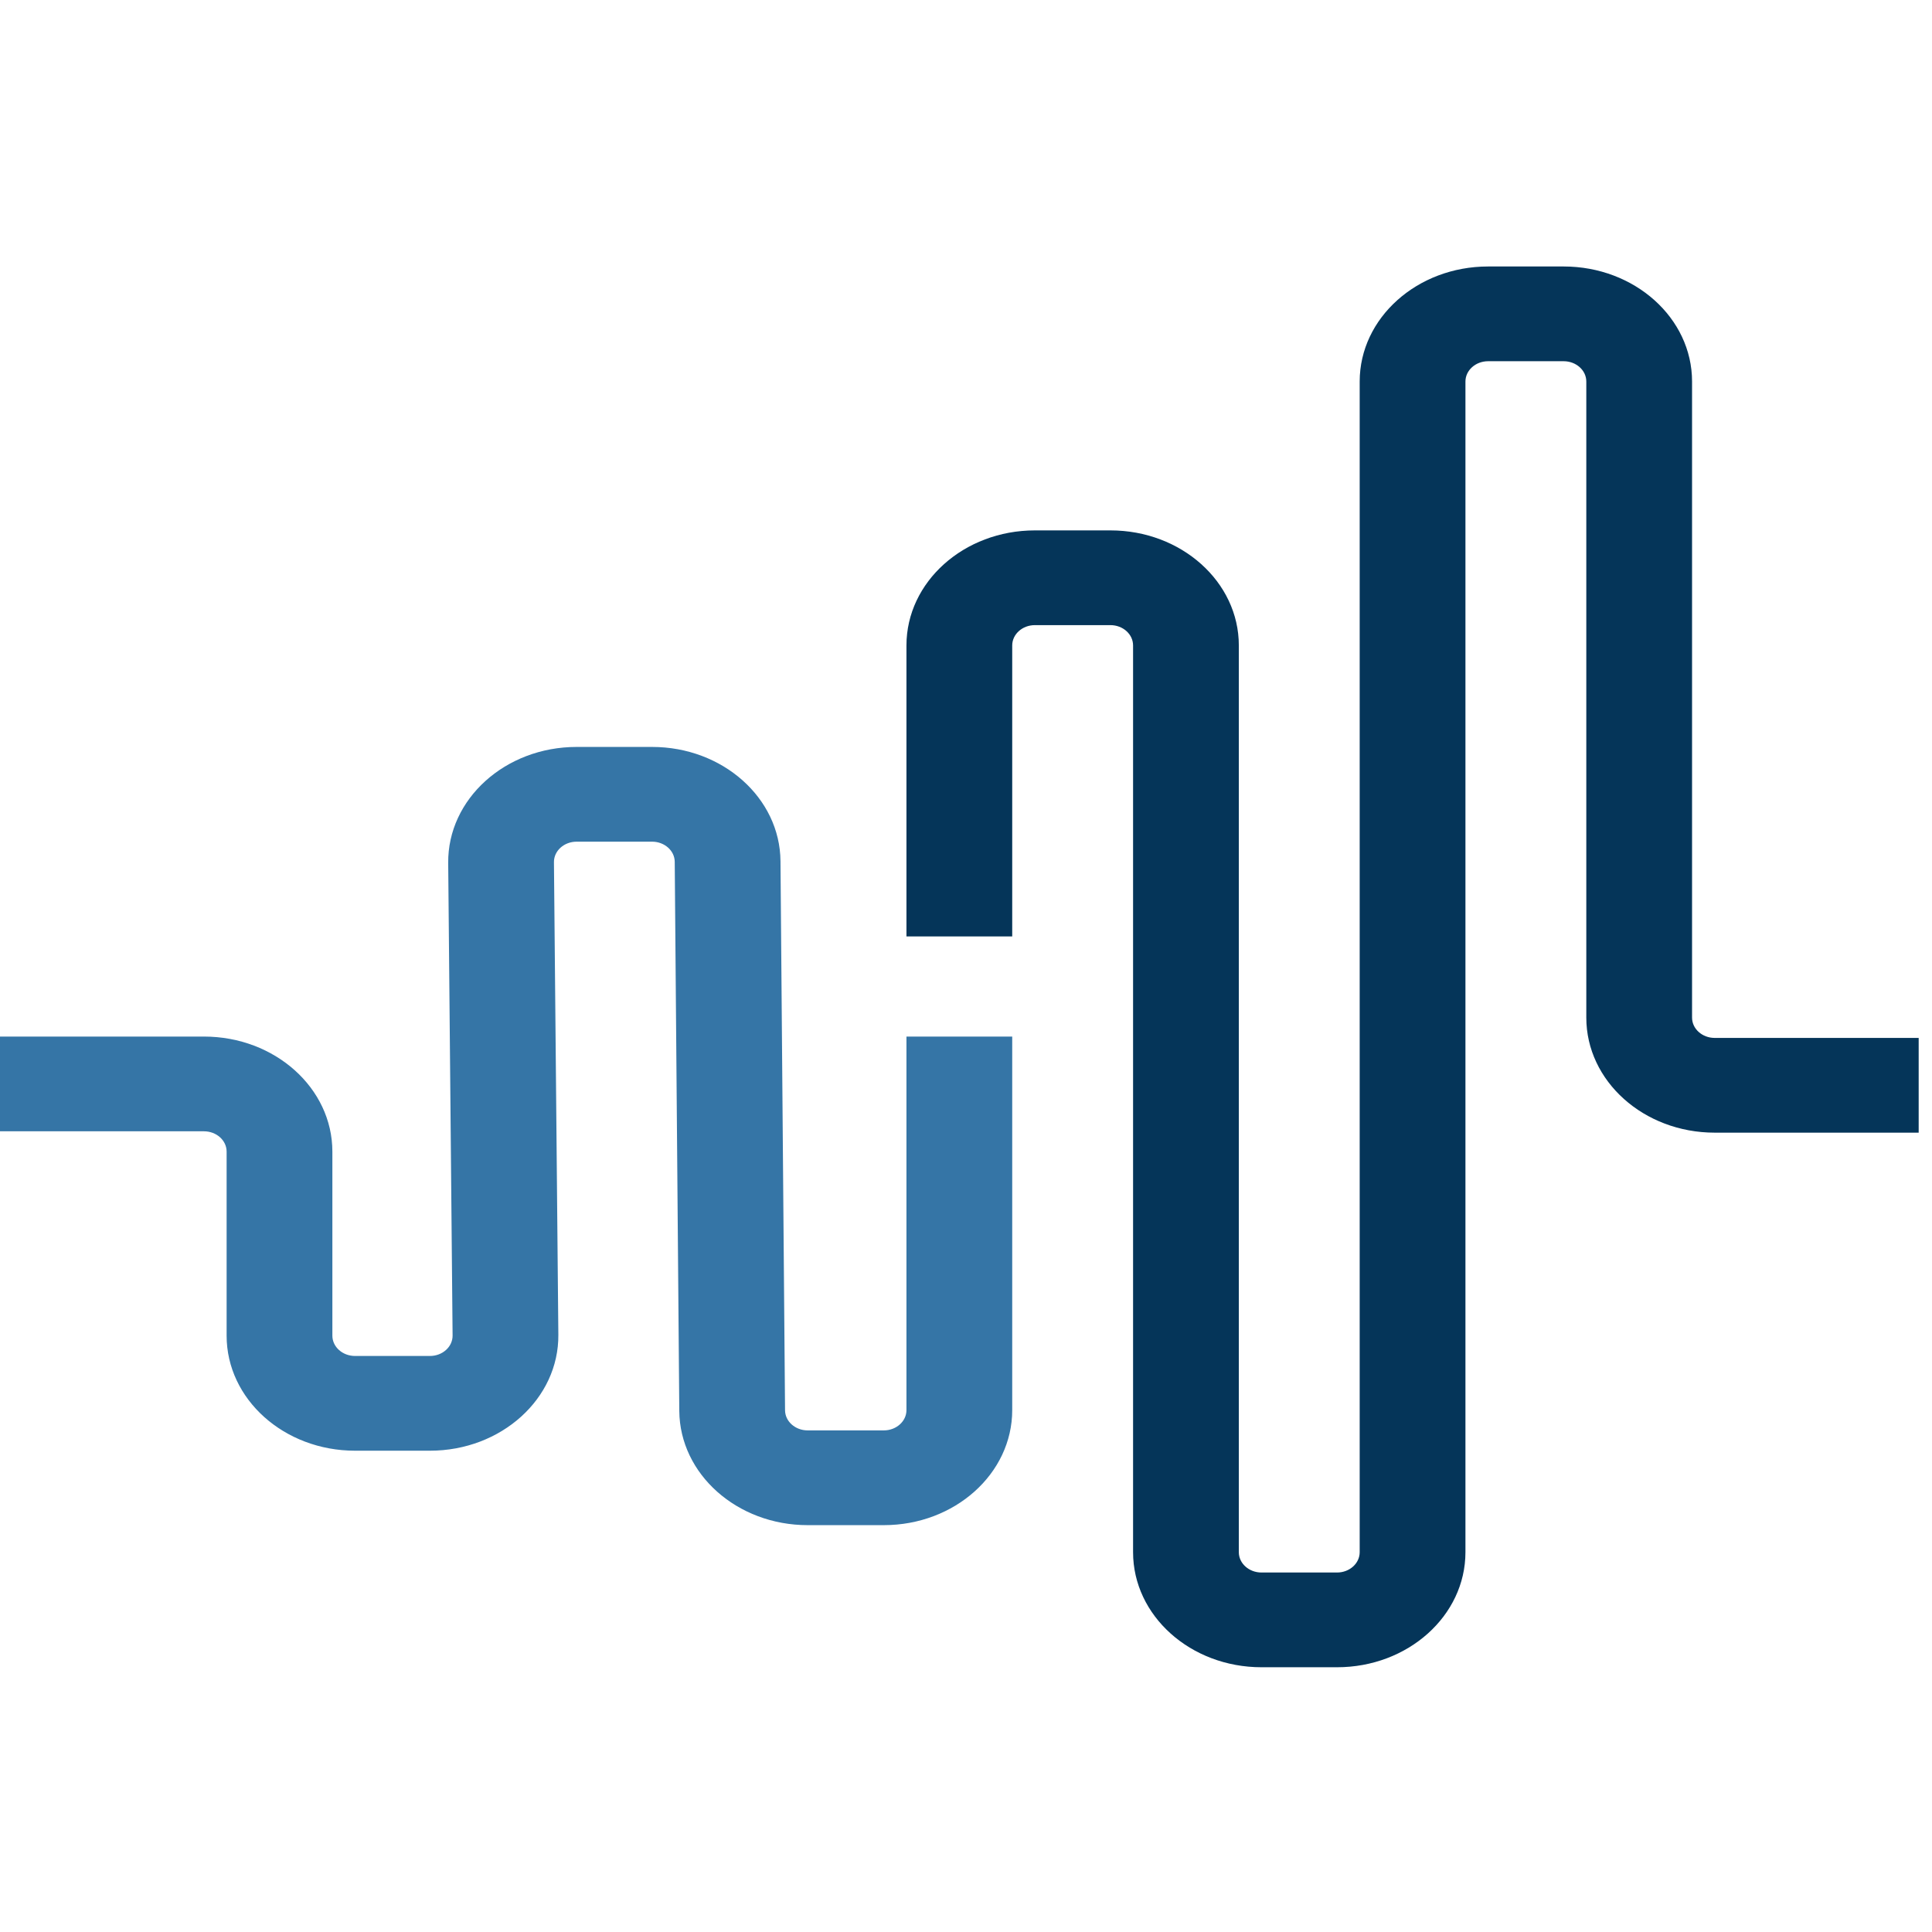<svg width="145" height="145" viewBox="0 0 145 145" fill="none" xmlns="http://www.w3.org/2000/svg">
<path fill-rule="evenodd" clip-rule="evenodd" d="M43.276 63.169C42.331 63.169 41.567 63.859 41.575 64.706L41.905 100.172C41.949 104.968 37.621 108.878 32.267 108.878H26.646C21.323 108.878 17.008 105.012 17.008 100.244V86.43C17.008 85.589 16.246 84.906 15.307 84.906H0V77.796H15.307C20.629 77.796 24.945 81.662 24.945 86.43V100.244C24.945 101.085 25.707 101.768 26.646 101.768H32.267C33.212 101.768 33.976 101.078 33.968 100.231L33.638 64.765C33.594 59.969 37.922 56.059 43.276 56.059H48.94C54.235 56.059 58.538 59.885 58.577 64.629L58.919 105.842C58.925 106.679 59.685 107.354 60.62 107.354H66.331C67.269 107.354 68.031 106.672 68.031 105.831V77.796H75.969V105.831C75.969 110.599 71.653 114.465 66.331 114.465H60.62C55.324 114.465 51.021 110.638 50.982 105.895L50.64 64.682C50.634 63.845 49.874 63.169 48.94 63.169H43.276Z" fill="#3575A6"/>
<path fill-rule="evenodd" clip-rule="evenodd" d="M111.685 27.11C110.746 27.11 109.984 27.793 109.984 28.634V116.496C109.984 121.264 105.669 125.13 100.346 125.13H94.677C89.355 125.13 85.039 121.264 85.039 116.496V48.441C85.039 47.6 84.277 46.917 83.339 46.917H77.669C76.731 46.917 75.969 47.6 75.969 48.441V70.279H68.031V48.441C68.031 43.673 72.347 39.807 77.669 39.807H83.339C88.661 39.807 92.976 43.673 92.976 48.441V116.496C92.976 117.337 93.738 118.02 94.677 118.02H100.346C101.285 118.02 102.047 117.337 102.047 116.496V28.634C102.047 23.866 106.363 20 111.685 20H117.354C122.677 20 126.992 23.866 126.992 28.634V76.374C126.992 77.215 127.754 77.898 128.693 77.898H144V85.008H128.693C123.371 85.008 119.055 81.142 119.055 76.374V28.634C119.055 27.793 118.293 27.11 117.354 27.11H111.685Z" fill="#053559"/>
</svg>
